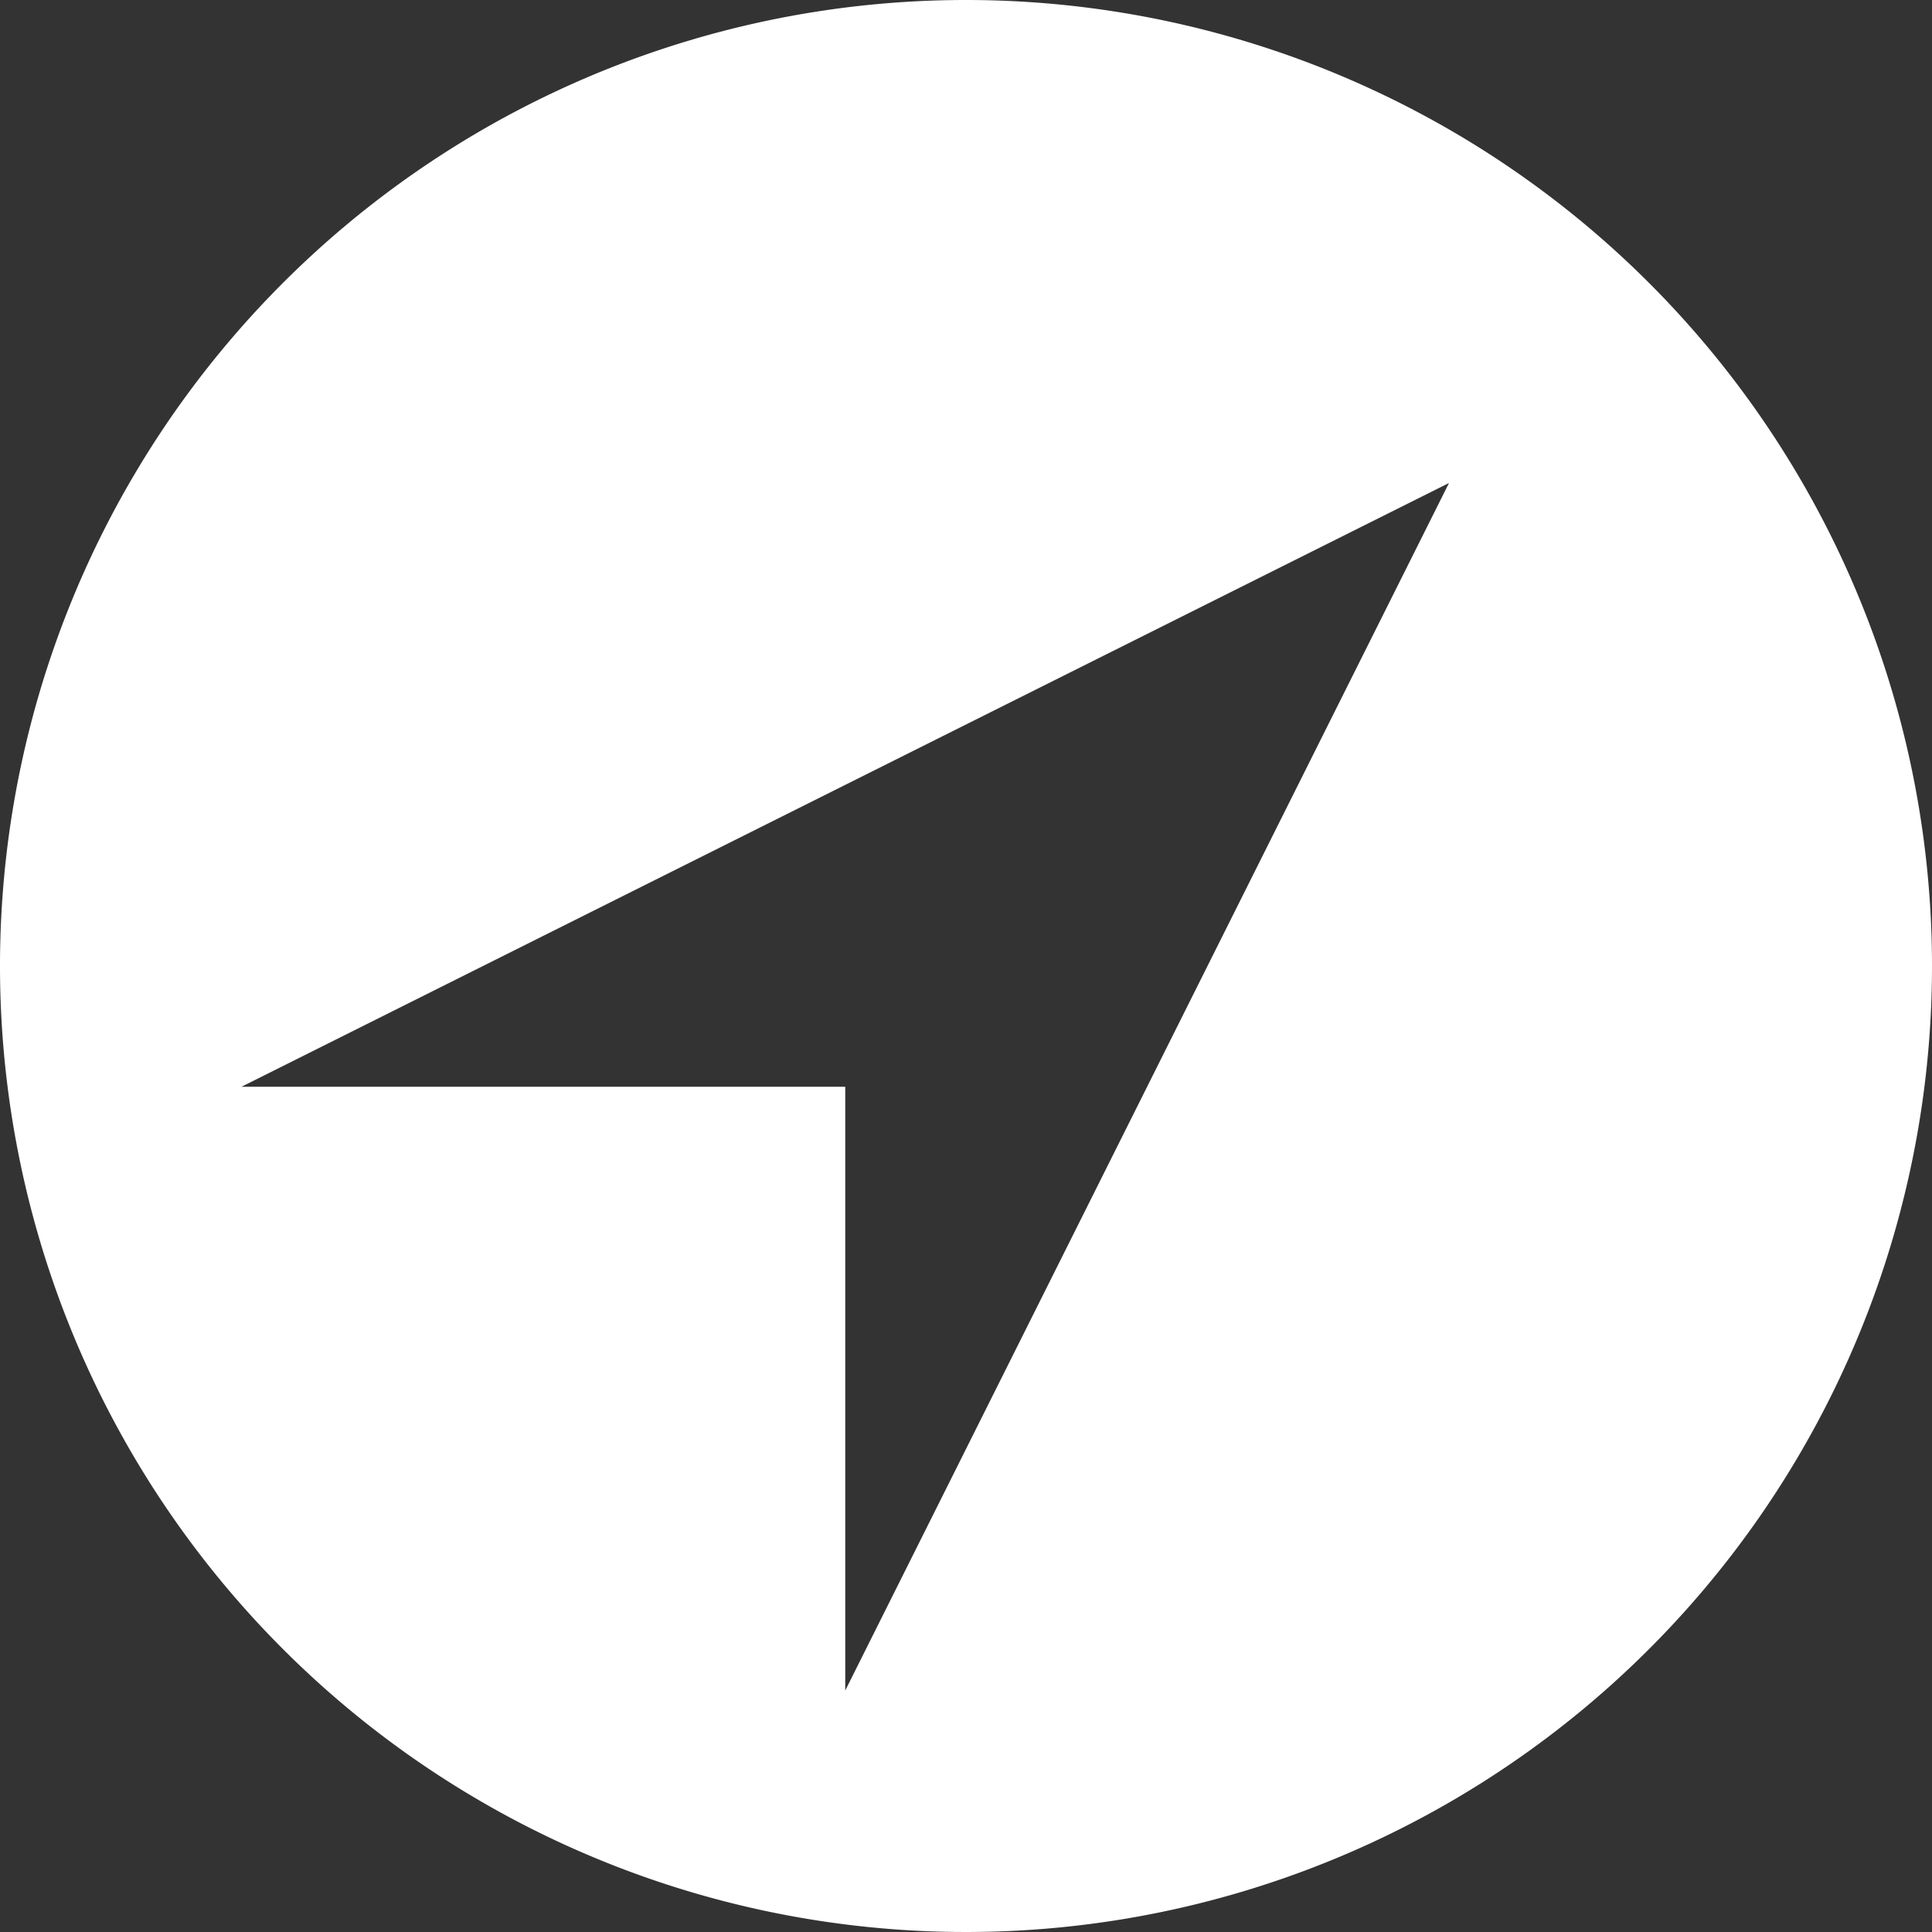 <svg xmlns="http://www.w3.org/2000/svg" viewBox="0 0 16 16"><rect x="0" y="0" width="16" height="16" fill="#333333" stroke="none"/><defs><style>.cls-1{fill:#fff;}</style></defs><g id="Capa_2" data-name="Capa 2"><g id="location"><path class="cls-1" d="M8,0a8,8,0,1,0,8,8A8,8,0,0,0,8,0ZM7,14V9H2L12,4Z"/></g></g></svg>